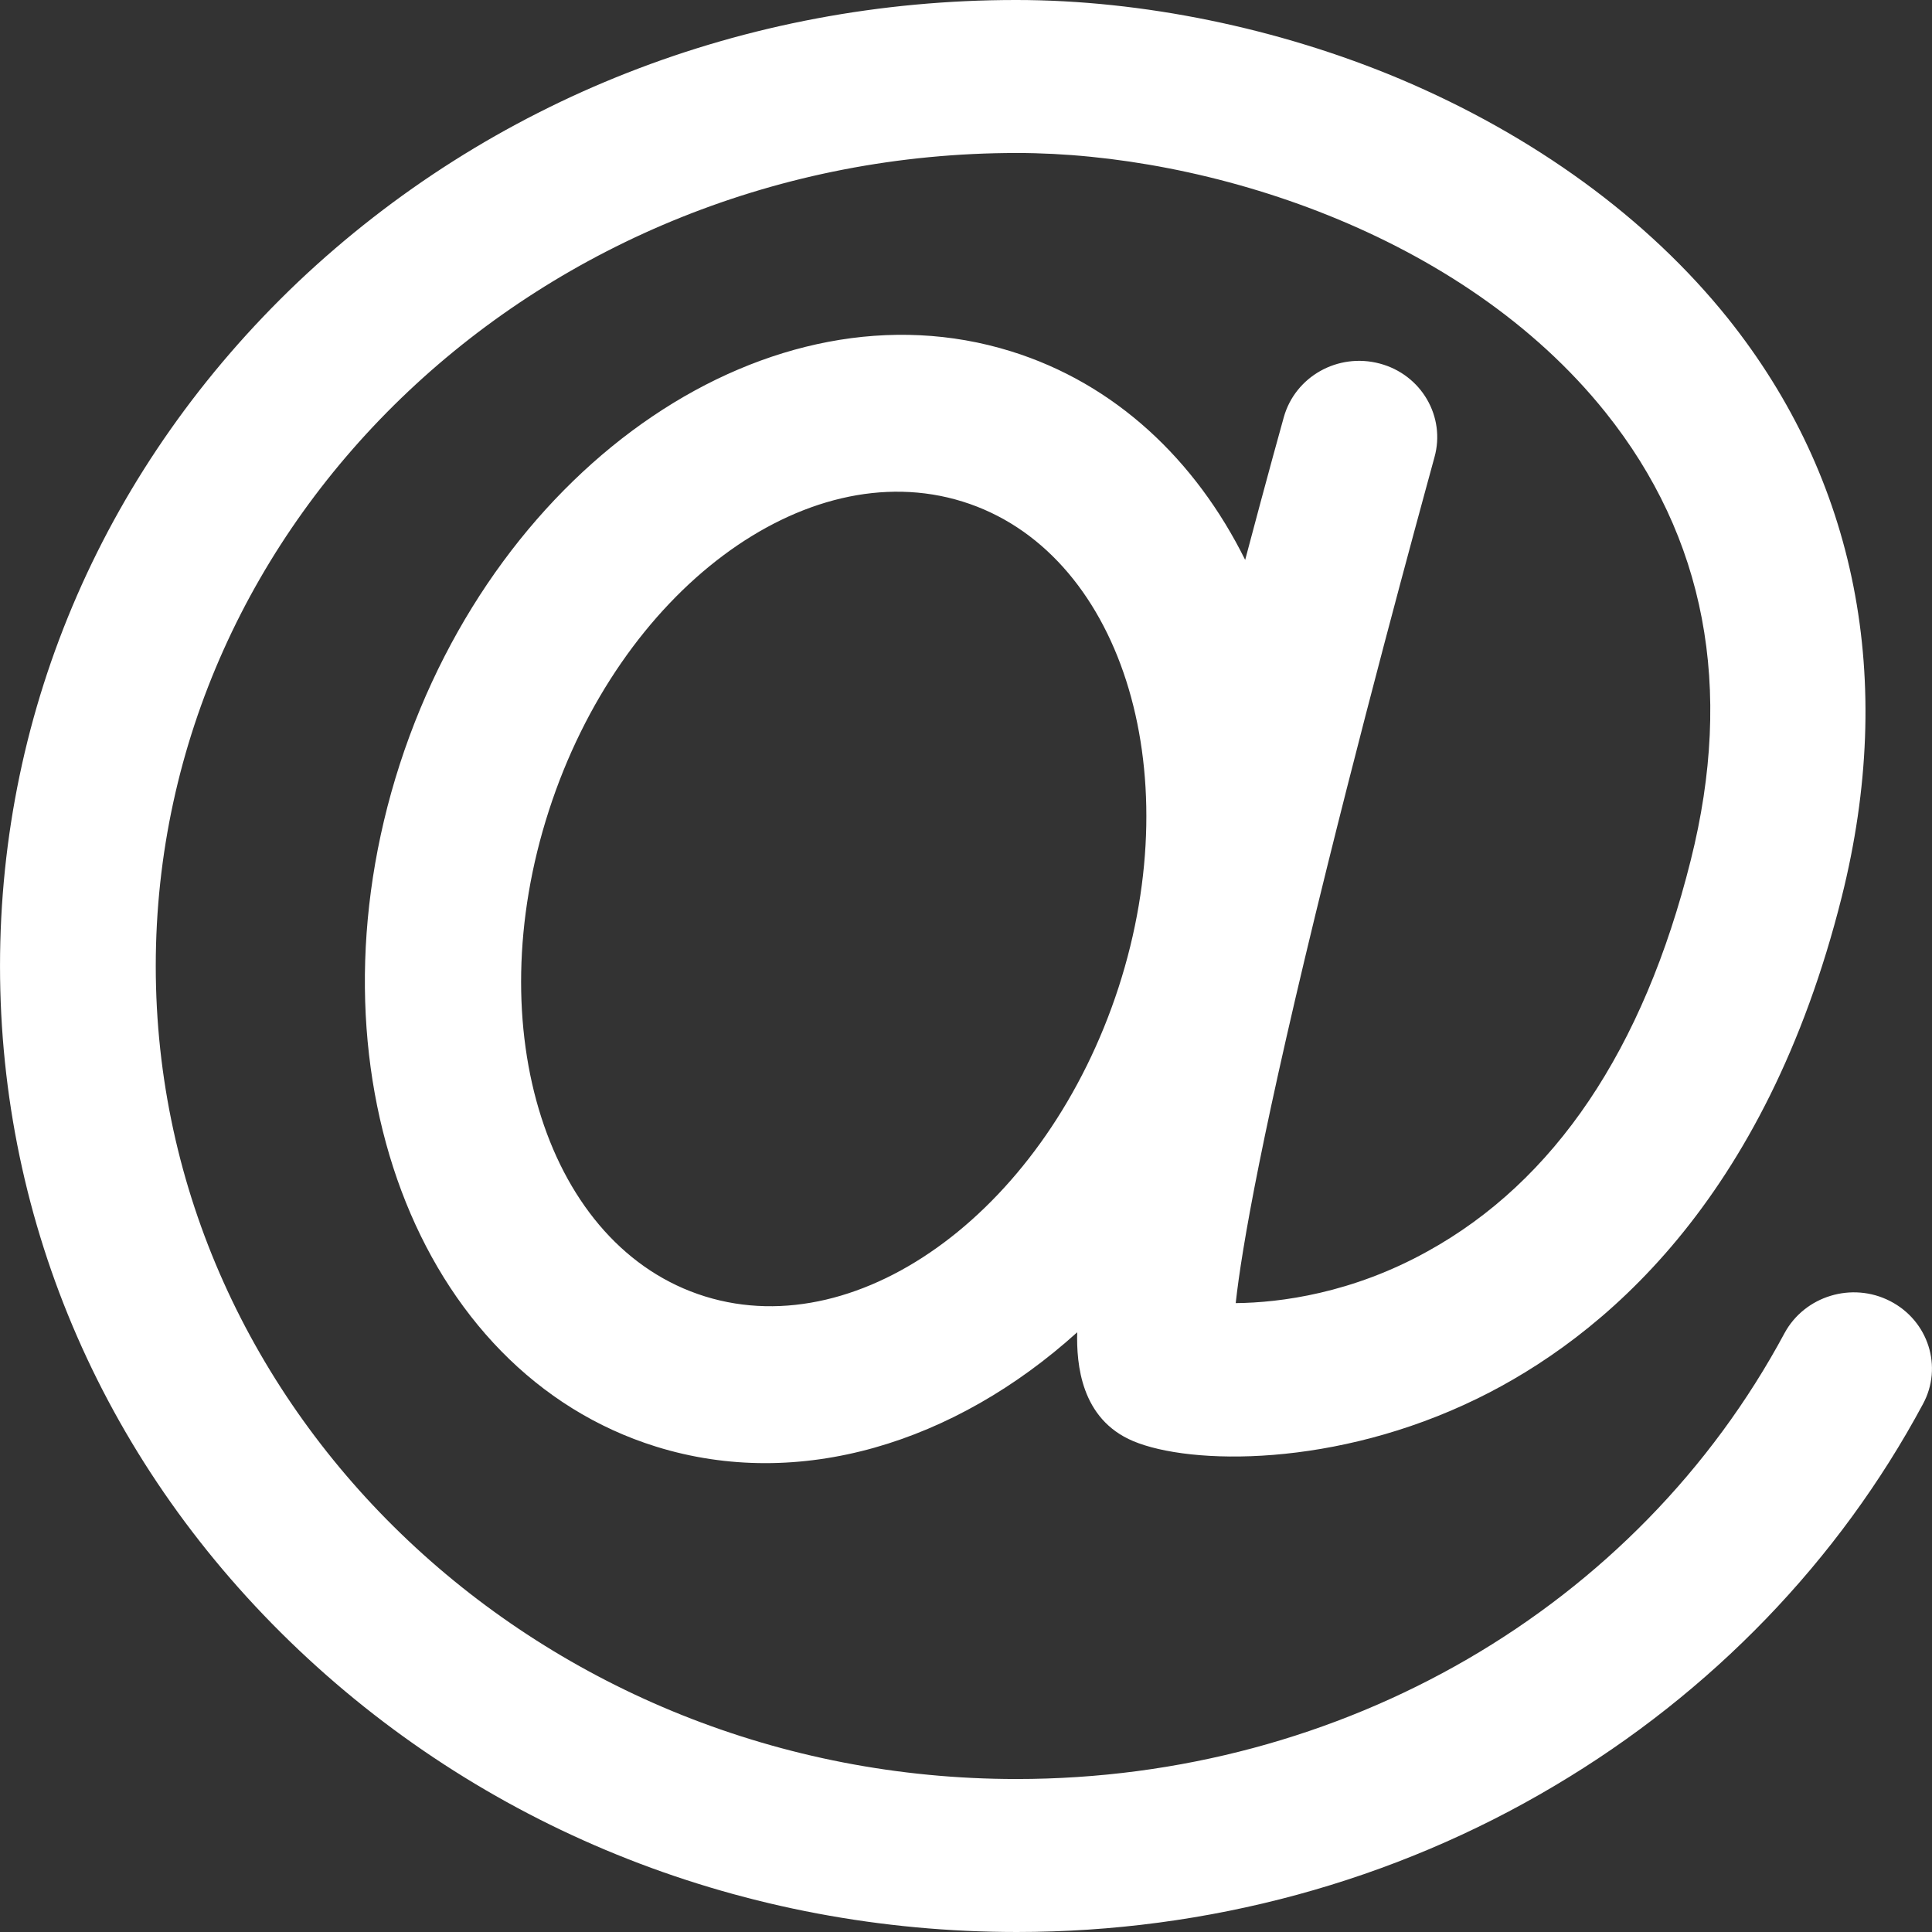 <?xml version="1.0" encoding="iso-8859-1"?>
<!-- Generator: Adobe Illustrator 19.0.0, SVG Export Plug-In . SVG Version: 6.00 Build 0)  -->
<svg xmlns="http://www.w3.org/2000/svg" xmlns:xlink="http://www.w3.org/1999/xlink" version="1.1" id="Layer_1" x="0px" y="0px" viewBox="0 0 490 490" style="enable-background:new 0 0 490 490;" xml:space="preserve" width="30px" height="30px">
<rect x="0" y="0" width="490" height="490" fill="#333333" stroke="none"/>
<g>
	<g>
		<path d="M479.405,330c-9.7-5-21.7-1.3-26.8,8.1c-37.4,69.7-112.1,113.1-194.8,113.1c-120.3,0-218.3-92.5-218.3-206.2    s98-206.2,218.4-206.2c48.1,0,112.9,20.3,149.3,65.8c25.3,31.6,32.6,69.8,21.6,113.6c-12,48-34.5,81.4-66.8,99.2    c-19.1,10.6-37.3,13-48.6,13.1c1.5-13.7,6.7-44.1,23.2-110.7c13.2-53.3,27.1-103.3,27.2-103.8c2.9-10.3-3.3-21-13.9-23.8    s-21.4,3.3-24.3,13.6c-0.1,0.3-4.1,14.7-9.8,36.2c-12.6-25.4-33-44.7-59.4-52.9c-60.7-18.9-130.1,28-155,104.7    c-24.8,76.7,4.2,154.2,65,173.1c36.3,11.3,75.7-0.9,106.8-29c-0.2,8,0.9,22,14.2,27.6c14.5,6.1,51.3,6.8,87.3-10.8    c31.5-15.4,73-49.9,92.4-127.2c13.8-55.1,3.8-105.9-28.9-146.8c-20.3-25.3-49.1-46.3-83.2-60.7c-30.7-12.9-65.3-20-97.3-20    c-68.8,0-133.4,25.4-182.1,71.5c-48.7,46.3-75.6,107.9-75.6,173.5s26.9,127.2,75.8,173.5c48.7,46.1,113.4,71.5,182.1,71.5    c48.4,0,95.6-12.8,136.4-37.1c39.8-23.6,72.1-57.1,93.4-96.8C492.805,346.7,489.105,335,479.405,330z M178.805,328.8    c-39.9-12.4-57.6-67.6-39.6-123.2c18-55.7,65-90.8,104.9-78.4c39.9,12.4,57.6,67.6,39.6,123.2    C265.605,306.1,218.705,341.2,178.805,328.8z" fill="#FFFFFF"/>
	</g>
</g>
<g>
</g>
<g>
</g>
<g>
</g>
<g>
</g>
<g>
</g>
<g>
</g>
<g>
</g>
<g>
</g>
<g>
</g>
<g>
</g>
<g>
</g>
<g>
</g>
<g>
</g>
<g>
</g>
<g>
</g>
</svg>
